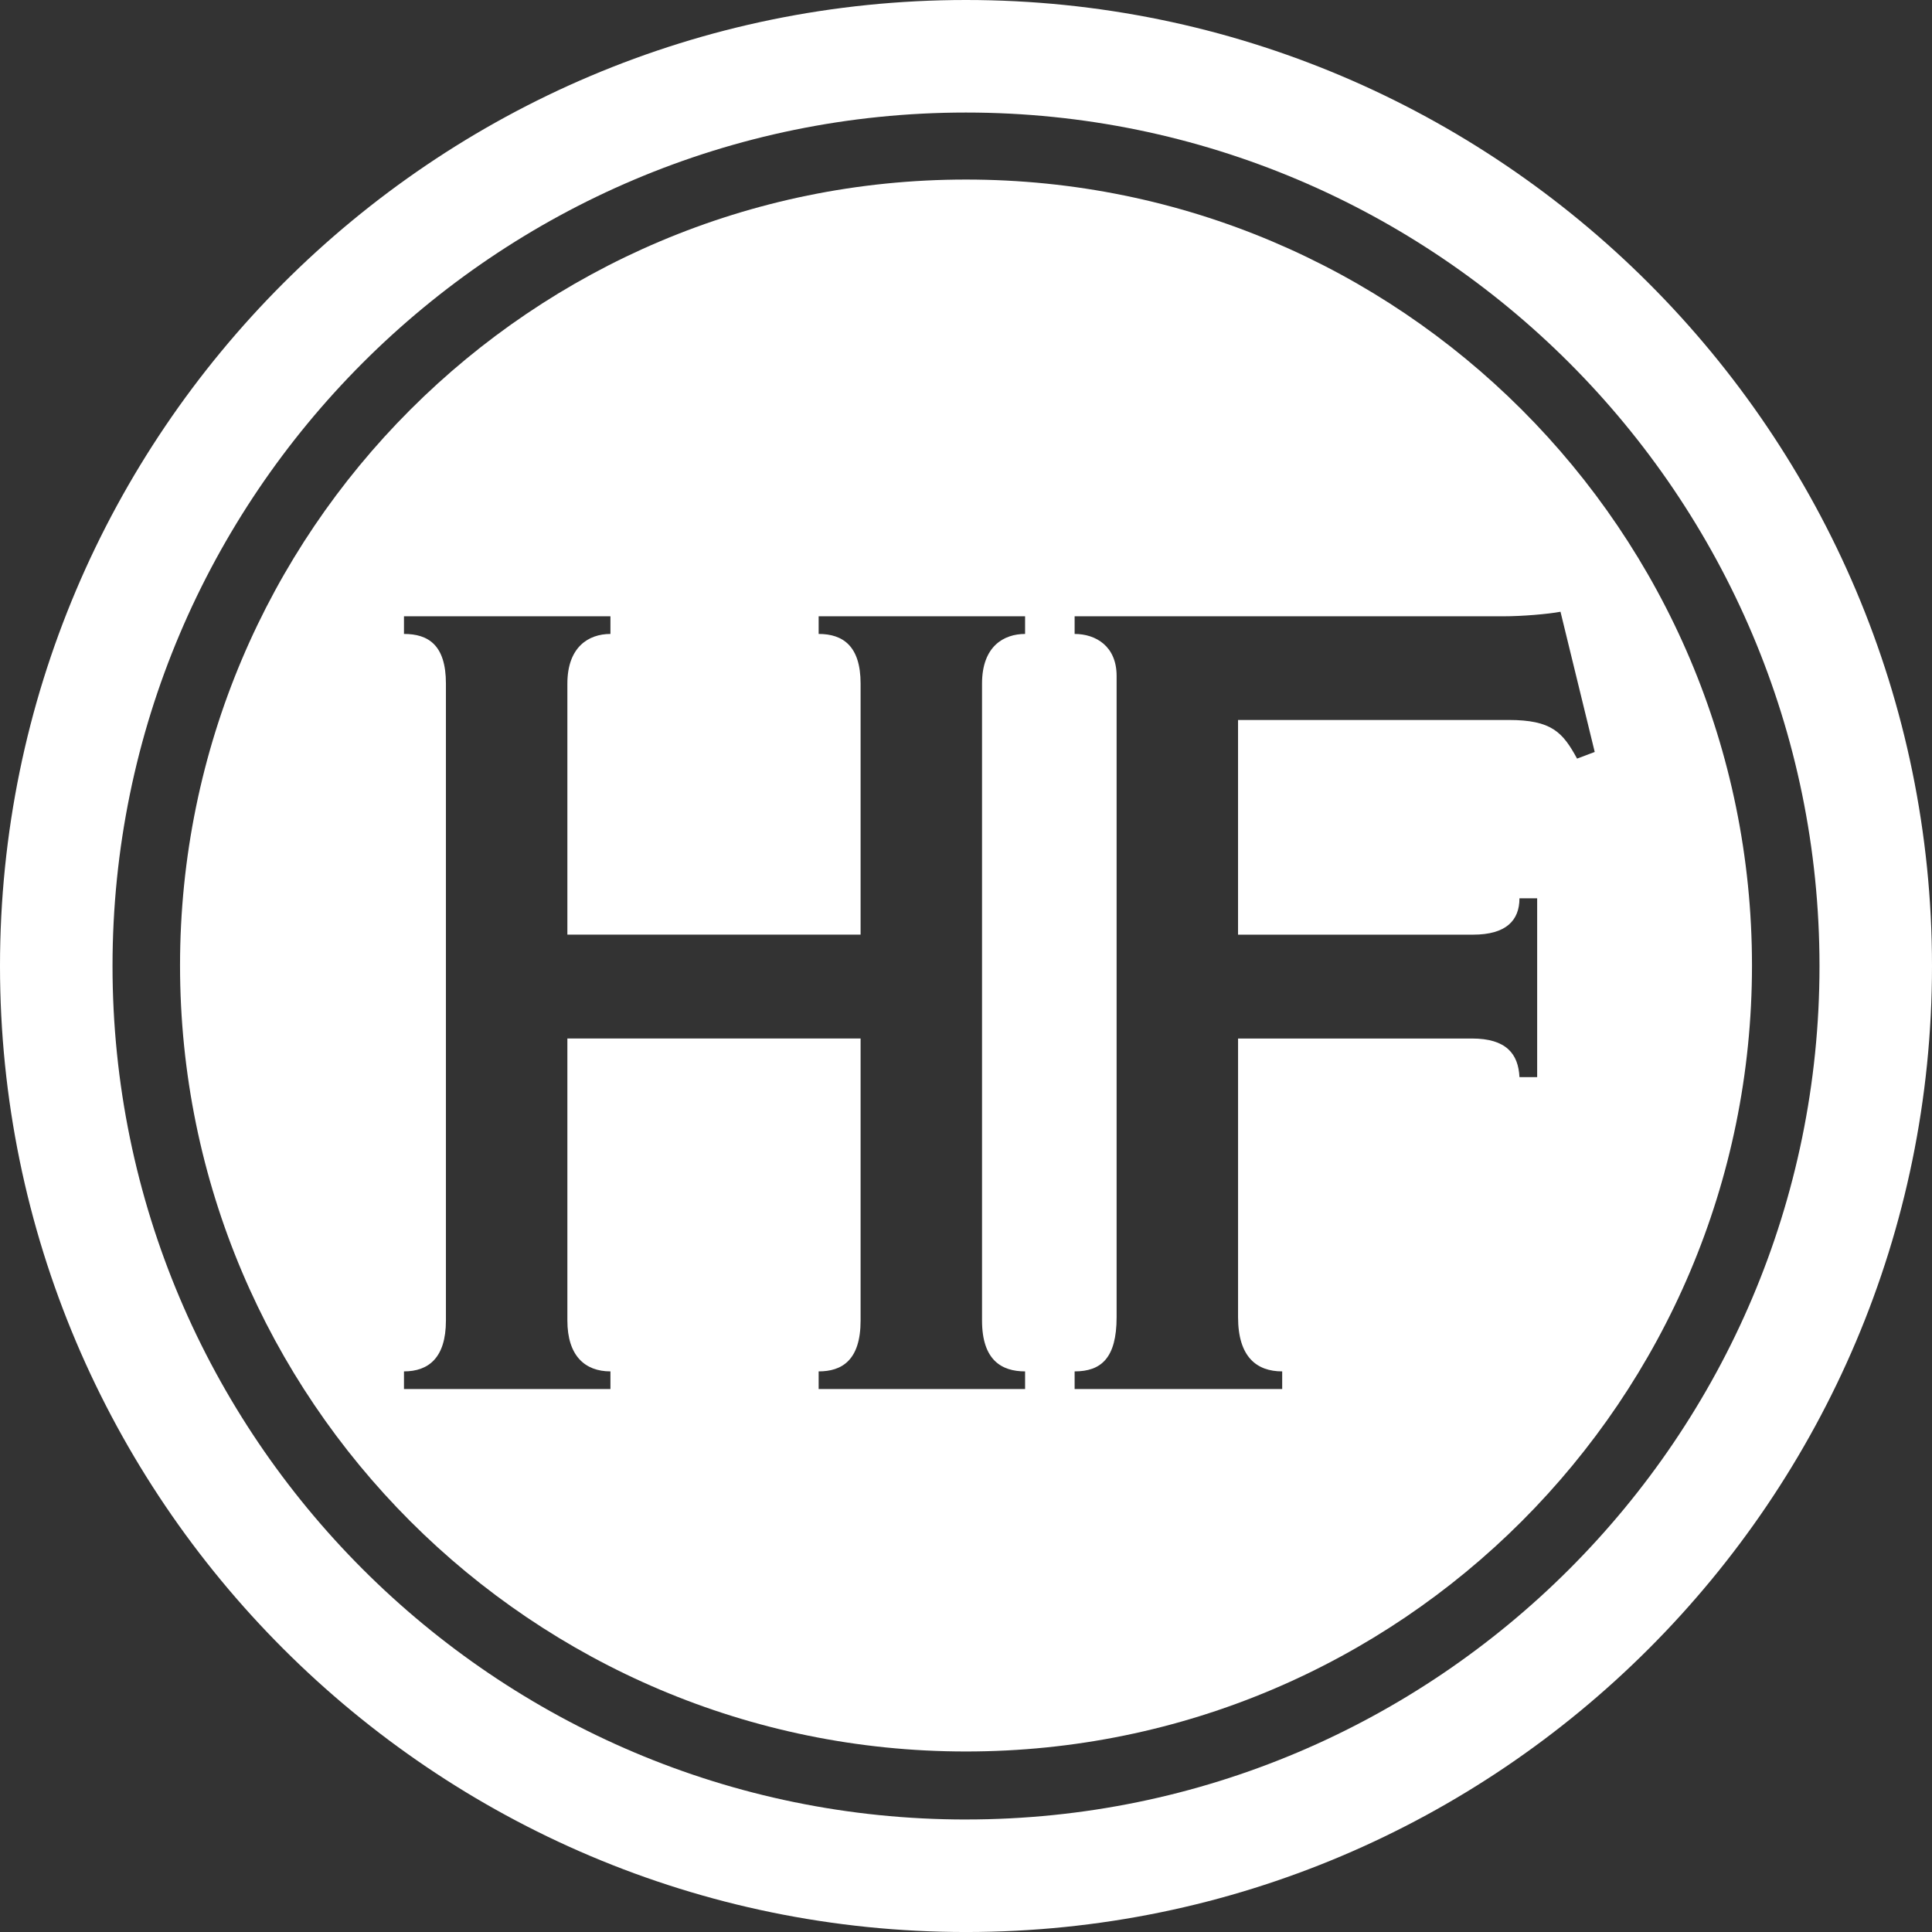 <svg xmlns="http://www.w3.org/2000/svg" id="Layer_2" viewBox="0 0 107.915 107.917"><rect x="0" y="0" width="107.915" height="107.917" fill="#333333" stroke="none"/><g id="Components"><g id="_x34_a403395-4487-4fa7-aade-e45ffbda1cae_x40_5"><path d="M53.957,0C24.205,0,0,24.206,0,53.958s24.205,53.958,53.957,53.958,53.958-24.206,53.958-53.958S83.709,0,53.957,0M53.957,101.631c-26.288,0-47.672-21.386-47.672-47.672S27.669,6.286,53.957,6.286s47.674,21.386,47.674,47.672-21.387,47.672-47.674,47.672" style="fill:#fff;"></path><path d="M53.957,10.029c-24.246,0-43.901,19.658-43.901,43.897s19.656,43.906,43.901,43.906,43.903-19.658,43.903-43.906S78.203,10.029,53.957,10.029ZM57.258,35.41c-1.172,0-2.405.674-2.405,2.773v35.576c0,2.227,1.108,2.842,2.405,2.842v.986h-11.531v-.986c1.294,0,2.343-.615,2.343-2.842v-15.752h-16.378v15.752c0,1.973.986,2.842,2.405,2.842v.986h-11.532v-.986c1.357,0,2.343-.742,2.343-2.842v-35.576c0-2.158-.986-2.773-2.343-2.773v-.986h11.532v.986c-1.234,0-2.405.742-2.405,2.773v14.023h16.378v-14.023c0-2.1-.988-2.773-2.343-2.773v-.986h11.531v.986ZM84.265,40.215h-15.112v11.992h13.129c1.851,0,2.59-.801,2.59-2.031h.989v9.99h-.989c-.062-1.299-.739-2.158-2.651-2.158h-13.067v15.566c0,2.227,1.048,3.027,2.465,3.027v.986h-11.594v-.986c1.48,0,2.345-.742,2.345-3.027v-35.82c0-1.67-1.173-2.344-2.345-2.344v-.986h23.933c1.11,0,2.529-.127,3.206-.254l1.912,7.832-.986.371c-.803-1.475-1.419-2.158-3.824-2.158Z" style="fill:#fff;"></path></g></g></svg>